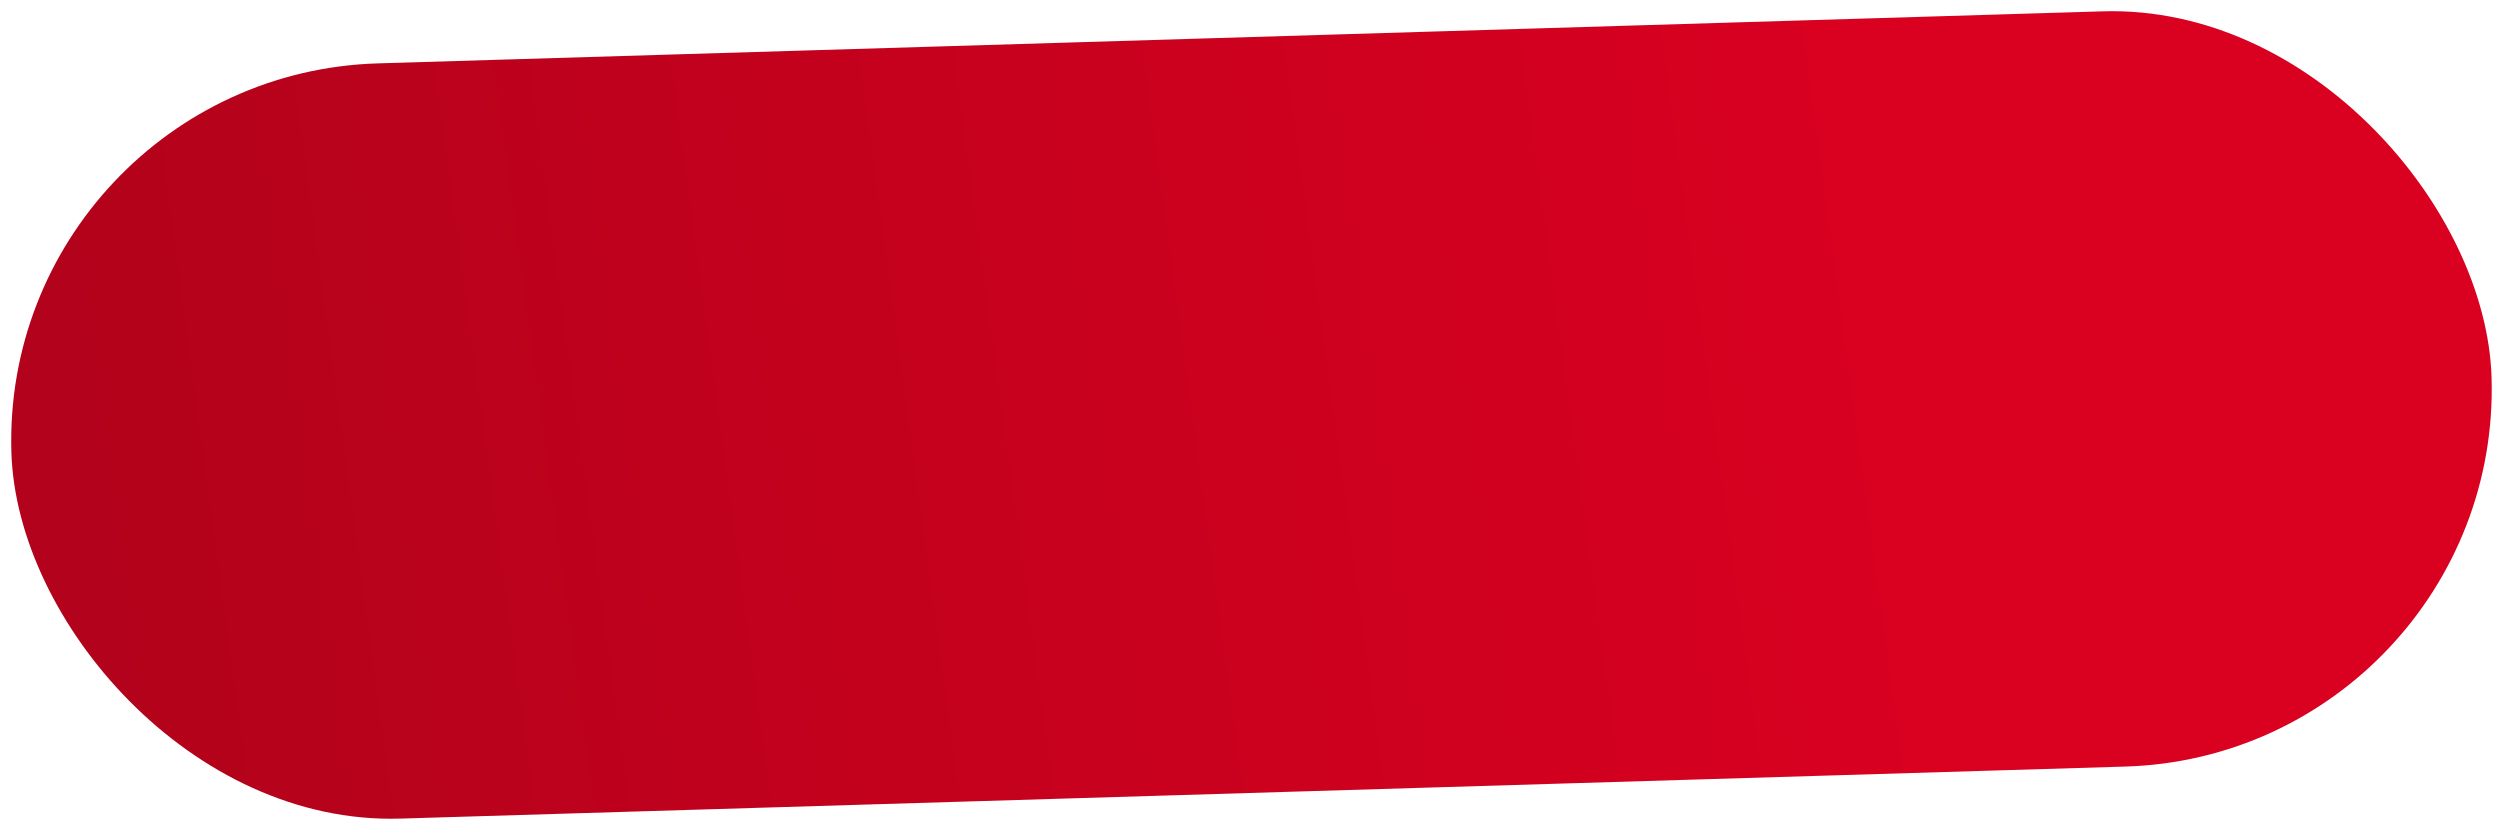 <?xml version="1.0" encoding="UTF-8"?> <svg xmlns="http://www.w3.org/2000/svg" width="67" height="22" viewBox="0 0 67 22" fill="none"> <rect y="2.004" width="66.499" height="20.249" rx="10.125" transform="rotate(-1.728 0 2.004)" fill="url(#paint0_linear_167_1060)"></rect> <defs> <linearGradient id="paint0_linear_167_1060" x1="3.007" y1="22.253" x2="51.789" y2="17.134" gradientUnits="userSpaceOnUse"> <stop stop-color="#B3021B"></stop> <stop offset="1" stop-color="#DA0020"></stop> </linearGradient> </defs> </svg> 